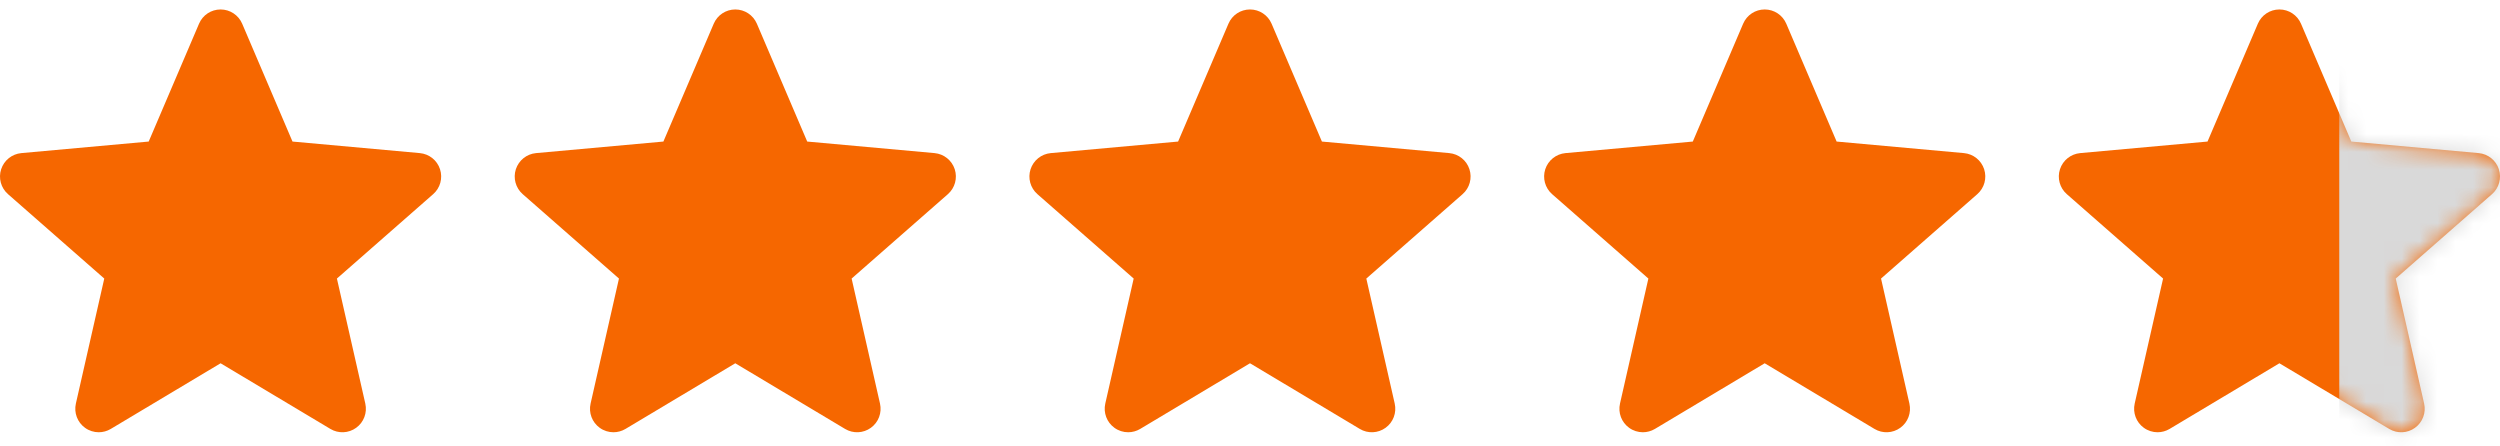 <?xml version="1.0" encoding="UTF-8"?> <svg xmlns="http://www.w3.org/2000/svg" width="140" height="25" viewBox="0 0 140 25" fill="none"> <g clip-path="url(#clip0_53_28)"> <path d="M24.641 9.476C24.479 8.976 24.035 8.622 23.512 8.574L16.38 7.927L13.562 1.328C13.354 0.843 12.88 0.53 12.353 0.53C11.826 0.53 11.352 0.843 11.146 1.328L8.327 7.927L1.194 8.574C0.671 8.623 0.228 8.977 0.065 9.476C-0.098 9.976 0.052 10.525 0.448 10.872L5.839 15.599L4.249 22.6C4.133 23.115 4.333 23.647 4.76 23.956C4.989 24.123 5.259 24.206 5.53 24.206C5.762 24.206 5.995 24.144 6.203 24.02L12.353 20.343L18.502 24.02C18.953 24.29 19.52 24.265 19.946 23.956C20.373 23.647 20.573 23.115 20.457 22.6L18.867 15.599L24.258 10.872C24.654 10.525 24.804 9.978 24.641 9.476Z" fill="#F66700"></path> </g> <g clip-path="url(#clip1_53_28)"> <path d="M53.465 9.476C53.302 8.976 52.858 8.622 52.336 8.574L45.204 7.927L42.385 1.328C42.177 0.843 41.703 0.53 41.176 0.53C40.65 0.53 40.176 0.843 39.969 1.328L37.15 7.927L30.017 8.574C29.495 8.623 29.052 8.977 28.888 9.476C28.726 9.976 28.876 10.525 29.271 10.872L34.662 15.599L33.073 22.6C32.956 23.115 33.156 23.647 33.583 23.956C33.813 24.123 34.083 24.206 34.353 24.206C34.586 24.206 34.819 24.144 35.027 24.02L41.176 20.343L47.325 24.02C47.776 24.29 48.343 24.265 48.77 23.956C49.197 23.647 49.397 23.115 49.28 22.6L47.691 15.599L53.082 10.872C53.477 10.525 53.627 9.978 53.465 9.476Z" fill="#F66700"></path> </g> <g clip-path="url(#clip2_53_28)"> <path d="M82.288 9.476C82.126 8.976 81.682 8.622 81.159 8.574L74.027 7.927L71.209 1.328C71.001 0.843 70.527 0.53 70 0.53C69.473 0.53 68.999 0.843 68.793 1.328L65.974 7.927L58.841 8.574C58.318 8.623 57.875 8.977 57.712 9.476C57.549 9.976 57.699 10.525 58.095 10.872L63.486 15.599L61.896 22.6C61.78 23.115 61.98 23.647 62.407 23.956C62.636 24.123 62.906 24.206 63.177 24.206C63.41 24.206 63.642 24.144 63.85 24.02L70 20.343L76.149 24.02C76.6 24.29 77.167 24.265 77.593 23.956C78.02 23.647 78.22 23.115 78.104 22.6L76.514 15.599L81.905 10.872C82.301 10.525 82.451 9.978 82.288 9.476Z" fill="#F66700"></path> </g> <g clip-path="url(#clip3_53_28)"> <path d="M111.112 9.476C110.949 8.976 110.505 8.622 109.983 8.574L102.851 7.927L100.032 1.328C99.824 0.843 99.351 0.53 98.823 0.53C98.296 0.53 97.823 0.843 97.616 1.328L94.797 7.927L87.665 8.574C87.142 8.623 86.699 8.977 86.535 9.476C86.373 9.976 86.523 10.525 86.918 10.872L92.309 15.599L90.72 22.6C90.603 23.115 90.803 23.647 91.23 23.956C91.46 24.123 91.73 24.206 92 24.206C92.233 24.206 92.466 24.144 92.674 24.02L98.823 20.343L104.972 24.02C105.423 24.29 105.99 24.265 106.417 23.956C106.844 23.647 107.044 23.115 106.927 22.6L105.338 15.599L110.729 10.872C111.124 10.525 111.275 9.978 111.112 9.476Z" fill="#F66700"></path> </g> <g clip-path="url(#clip4_53_28)"> <path d="M139.935 9.476C139.773 8.976 139.329 8.622 138.806 8.574L131.674 7.927L128.856 1.328C128.648 0.843 128.174 0.53 127.647 0.53C127.12 0.53 126.646 0.843 126.44 1.328L123.621 7.927L116.488 8.574C115.965 8.623 115.522 8.977 115.359 9.476C115.196 9.976 115.346 10.525 115.742 10.872L121.133 15.599L119.543 22.6C119.427 23.115 119.627 23.647 120.054 23.956C120.284 24.123 120.553 24.206 120.824 24.206C121.057 24.206 121.289 24.144 121.497 24.02L127.647 20.343L133.796 24.02C134.247 24.29 134.814 24.265 135.24 23.956C135.667 23.647 135.867 23.115 135.751 22.6L134.161 15.599L139.552 10.872C139.948 10.525 140.098 9.978 139.935 9.476Z" fill="#F66700"></path> </g> <mask id="mask0_53_28" style="mask-type:alpha" maskUnits="userSpaceOnUse" x="115" y="0" width="25" height="25"> <g clip-path="url(#clip5_53_28)"> <path d="M139.935 9.476C139.773 8.976 139.329 8.622 138.806 8.574L131.674 7.927L128.856 1.328C128.648 0.843 128.174 0.53 127.647 0.53C127.12 0.53 126.646 0.843 126.44 1.328L123.621 7.927L116.488 8.574C115.965 8.623 115.522 8.977 115.359 9.476C115.196 9.976 115.346 10.525 115.742 10.872L121.133 15.599L119.543 22.6C119.427 23.115 119.627 23.647 120.054 23.956C120.284 24.123 120.553 24.206 120.824 24.206C121.057 24.206 121.289 24.144 121.497 24.02L127.647 20.343L133.796 24.02C134.247 24.29 134.814 24.265 135.24 23.956C135.667 23.647 135.867 23.115 135.751 22.6L134.161 15.599L139.552 10.872C139.948 10.525 140.098 9.978 139.935 9.476Z" fill="#F66700"></path> </g> </mask> <g mask="url(#mask0_53_28)"> <rect x="131" y="-2" width="14" height="31" fill="#D9D9D9"></rect> </g> <defs> <clipPath id="clip0_53_28"> <rect width="24.706" height="24.706" fill="white"></rect> </clipPath> <clipPath id="clip1_53_28"> <rect width="24.706" height="24.706" fill="white" transform="translate(28.823)"></rect> </clipPath> <clipPath id="clip2_53_28"> <rect width="24.706" height="24.706" fill="white" transform="translate(57.647)"></rect> </clipPath> <clipPath id="clip3_53_28"> <rect width="24.706" height="24.706" fill="white" transform="translate(86.471)"></rect> </clipPath> <clipPath id="clip4_53_28"> <rect width="24.706" height="24.706" fill="white" transform="translate(115.294)"></rect> </clipPath> <clipPath id="clip5_53_28"> <rect width="24.706" height="24.706" fill="white" transform="translate(115.294)"></rect> </clipPath> </defs> </svg> 